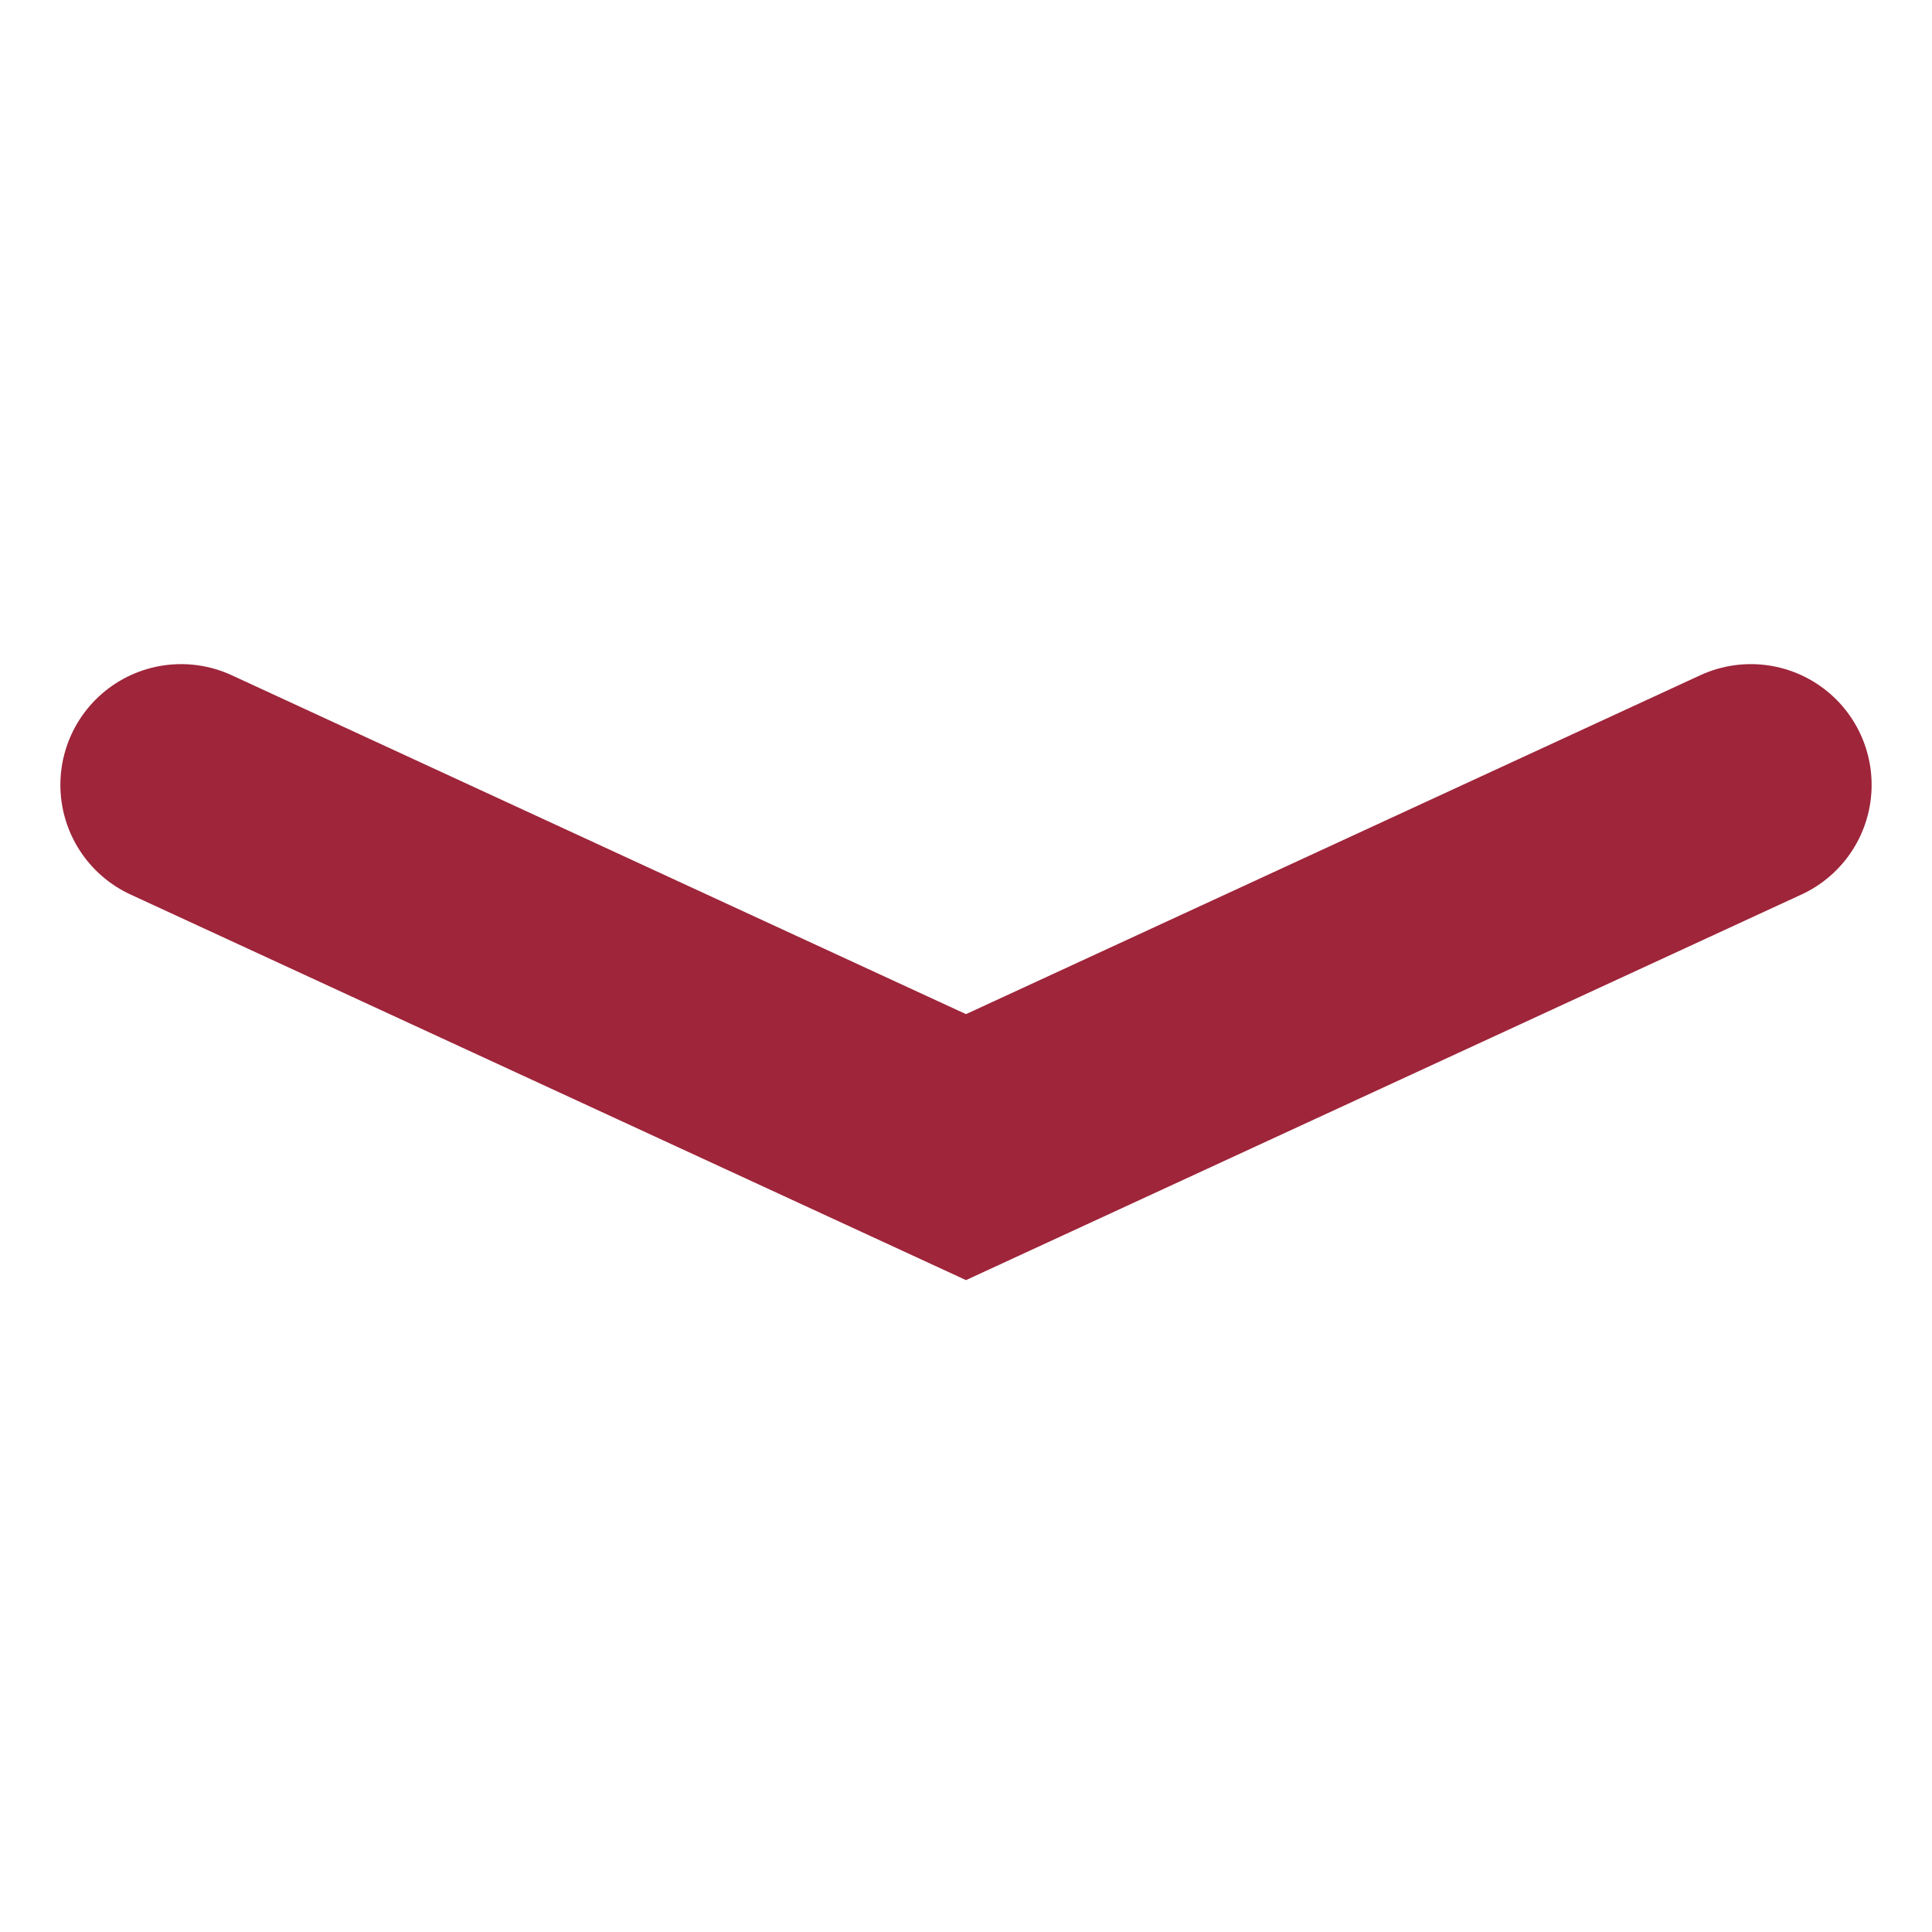 <?xml version="1.0" encoding="UTF-8"?> <svg xmlns="http://www.w3.org/2000/svg" width="32" height="32" viewBox="0 0 32 32" fill="none"><path d="M3 13L16 19L29 13" stroke="#9E253A" stroke-width="4" stroke-linecap="round"></path></svg> 